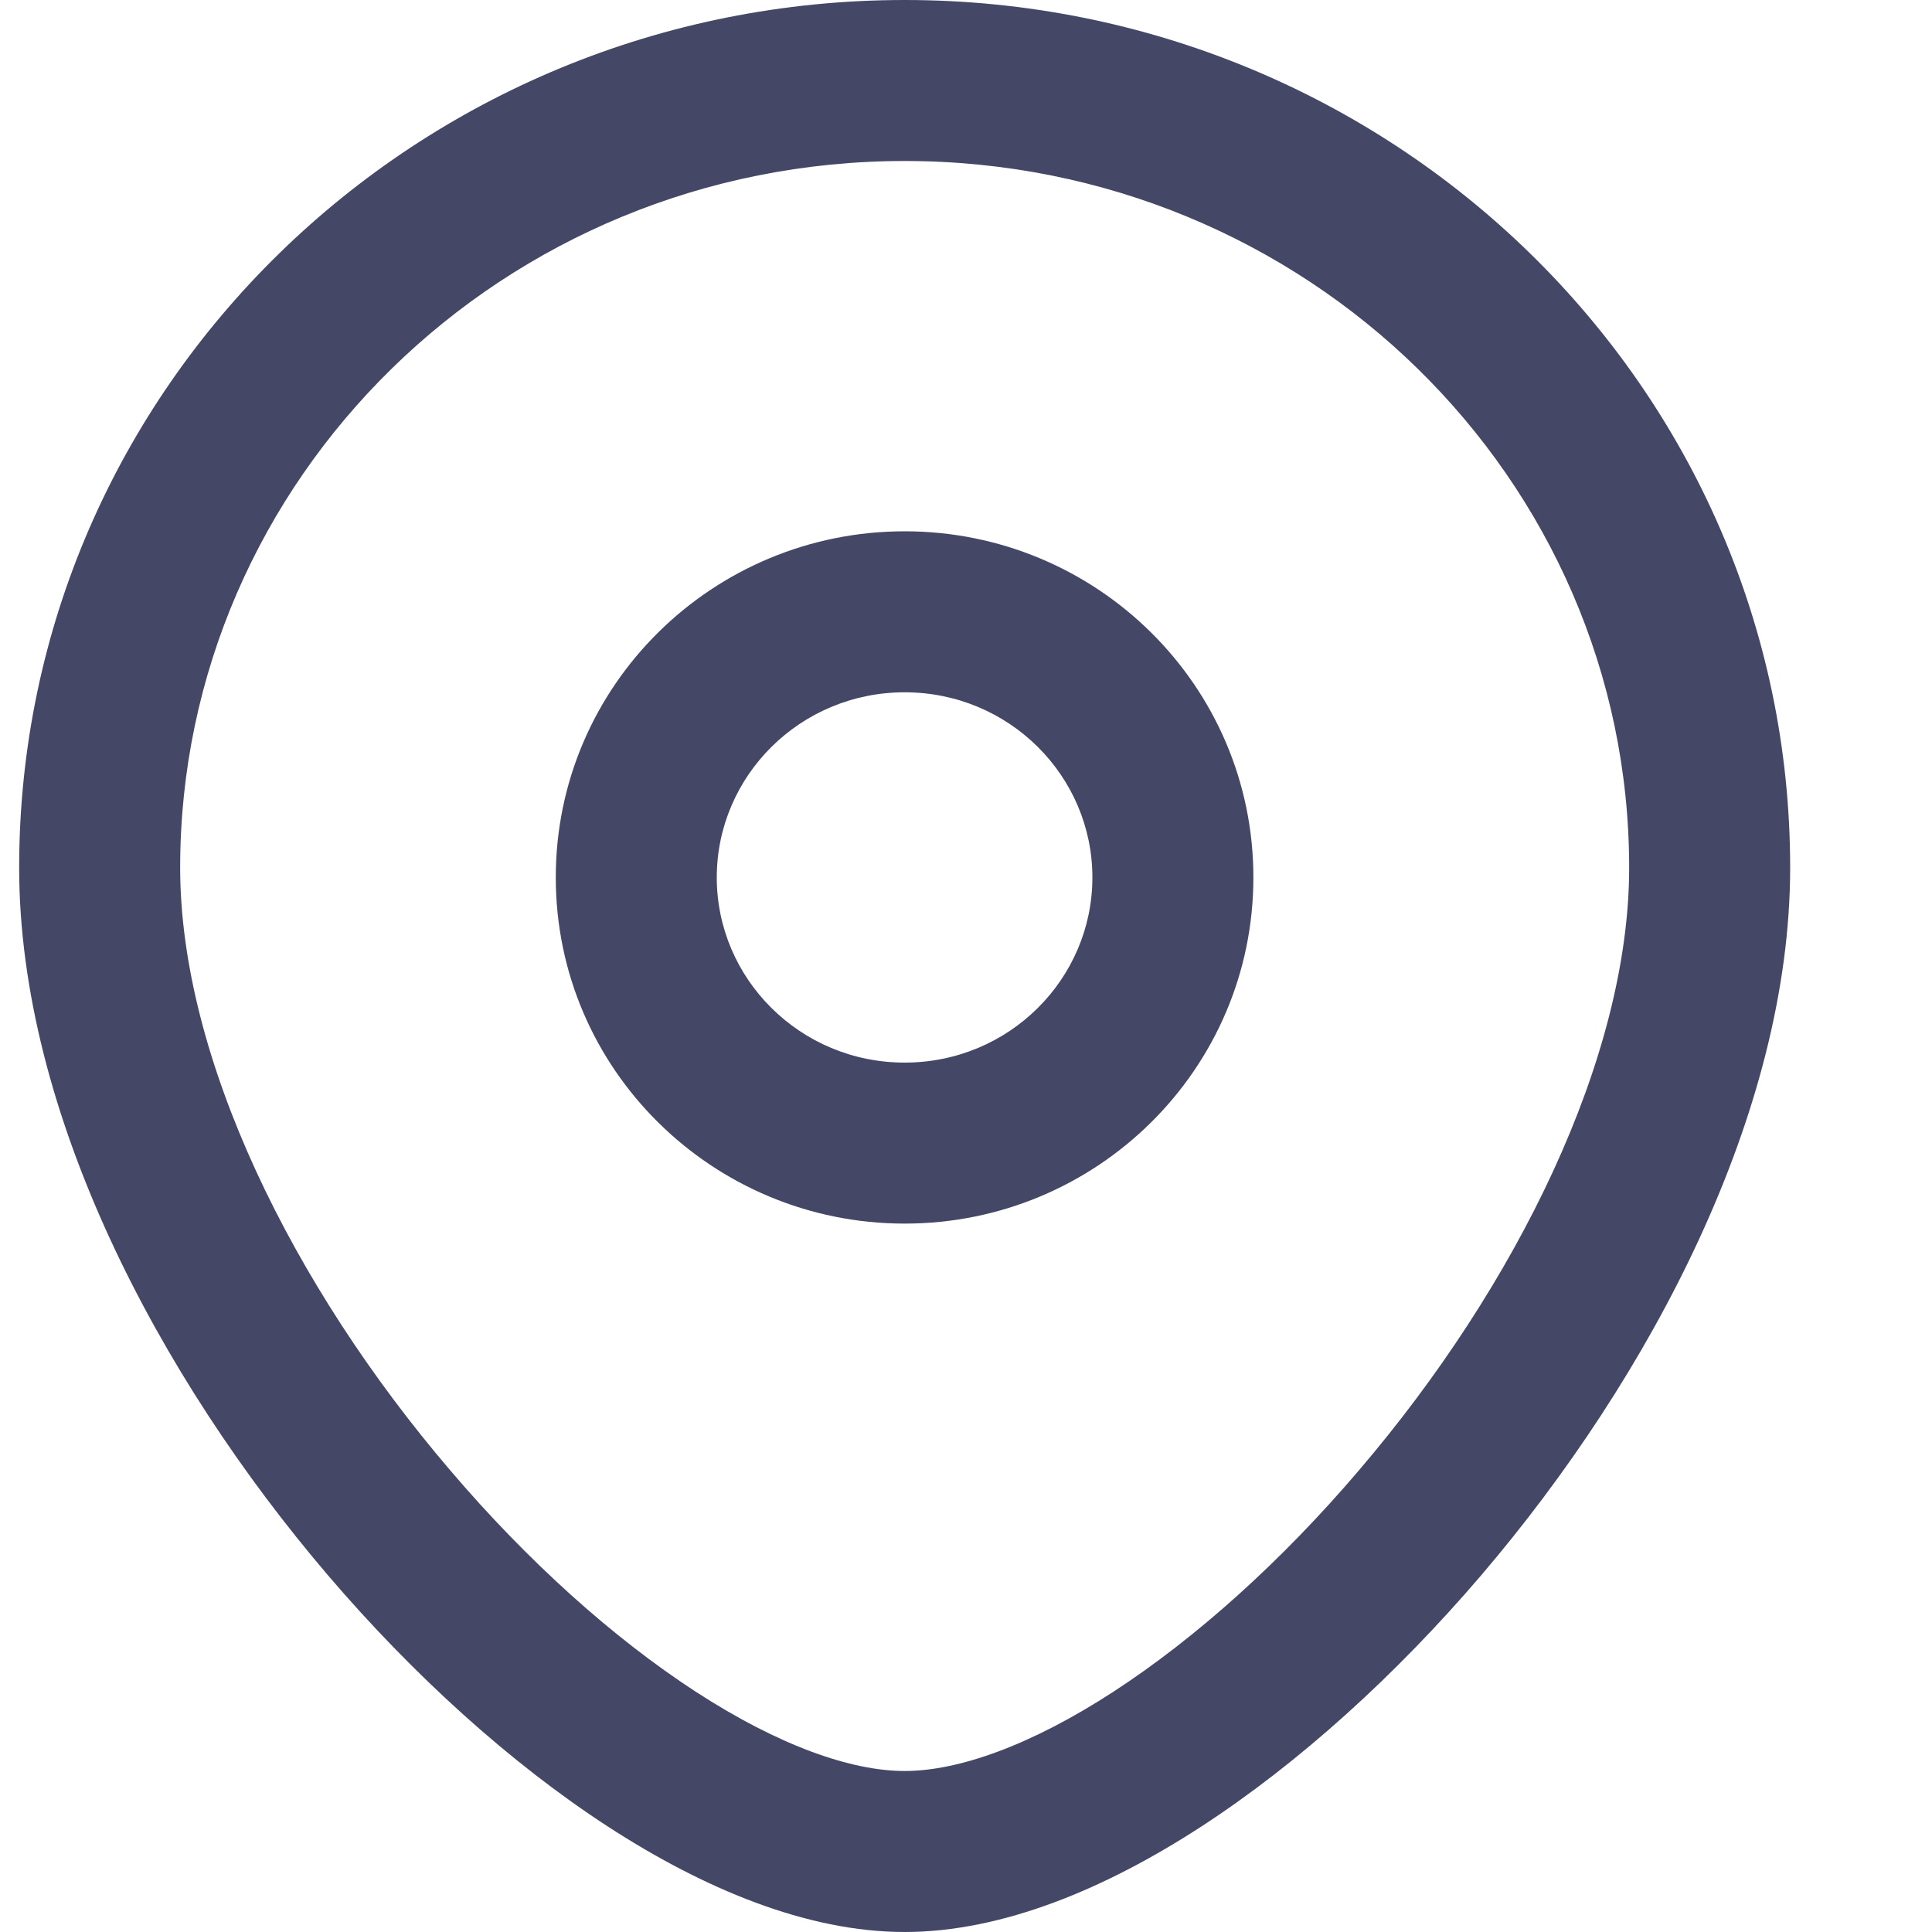 <svg width="12" height="12" viewBox="0 0 12 12" fill="none" xmlns="http://www.w3.org/2000/svg">
<path d="M10.119 5.389C10.119 6.57 9.42 7.986 8.441 9.132C7.959 9.698 7.428 10.174 6.918 10.506C6.399 10.844 5.949 11 5.619 11V12C6.226 12 6.87 11.73 7.463 11.344C8.067 10.951 8.669 10.406 9.202 9.782C10.255 8.548 11.119 6.908 11.119 5.389H10.119ZM5.619 11C5.288 11 4.839 10.844 4.319 10.506C3.809 10.174 3.278 9.698 2.796 9.132C1.817 7.986 1.119 6.57 1.119 5.389H0.119C0.119 6.908 0.982 8.548 2.035 9.782C2.568 10.406 3.17 10.951 3.774 11.344C4.368 11.73 5.011 12 5.619 12V11ZM1.119 5.389C1.119 2.976 3.123 1 5.619 1V0C2.592 0 0.119 2.402 0.119 5.389H1.119ZM5.619 1C8.115 1 10.119 2.976 10.119 5.389H11.119C11.119 2.402 8.646 0 5.619 0V1ZM6.785 5.45C6.785 6.08 6.268 6.6 5.619 6.6V7.6C6.811 7.6 7.785 6.642 7.785 5.45H6.785ZM5.619 6.6C4.97 6.6 4.452 6.08 4.452 5.45H3.452C3.452 6.642 4.427 7.6 5.619 7.6V6.6ZM4.452 5.45C4.452 4.82 4.97 4.3 5.619 4.3V3.3C4.427 3.3 3.452 4.258 3.452 5.45H4.452ZM5.619 4.3C6.268 4.3 6.785 4.82 6.785 5.45H7.785C7.785 4.258 6.811 3.3 5.619 3.3V4.3Z" fill="#454767"/>
</svg>
